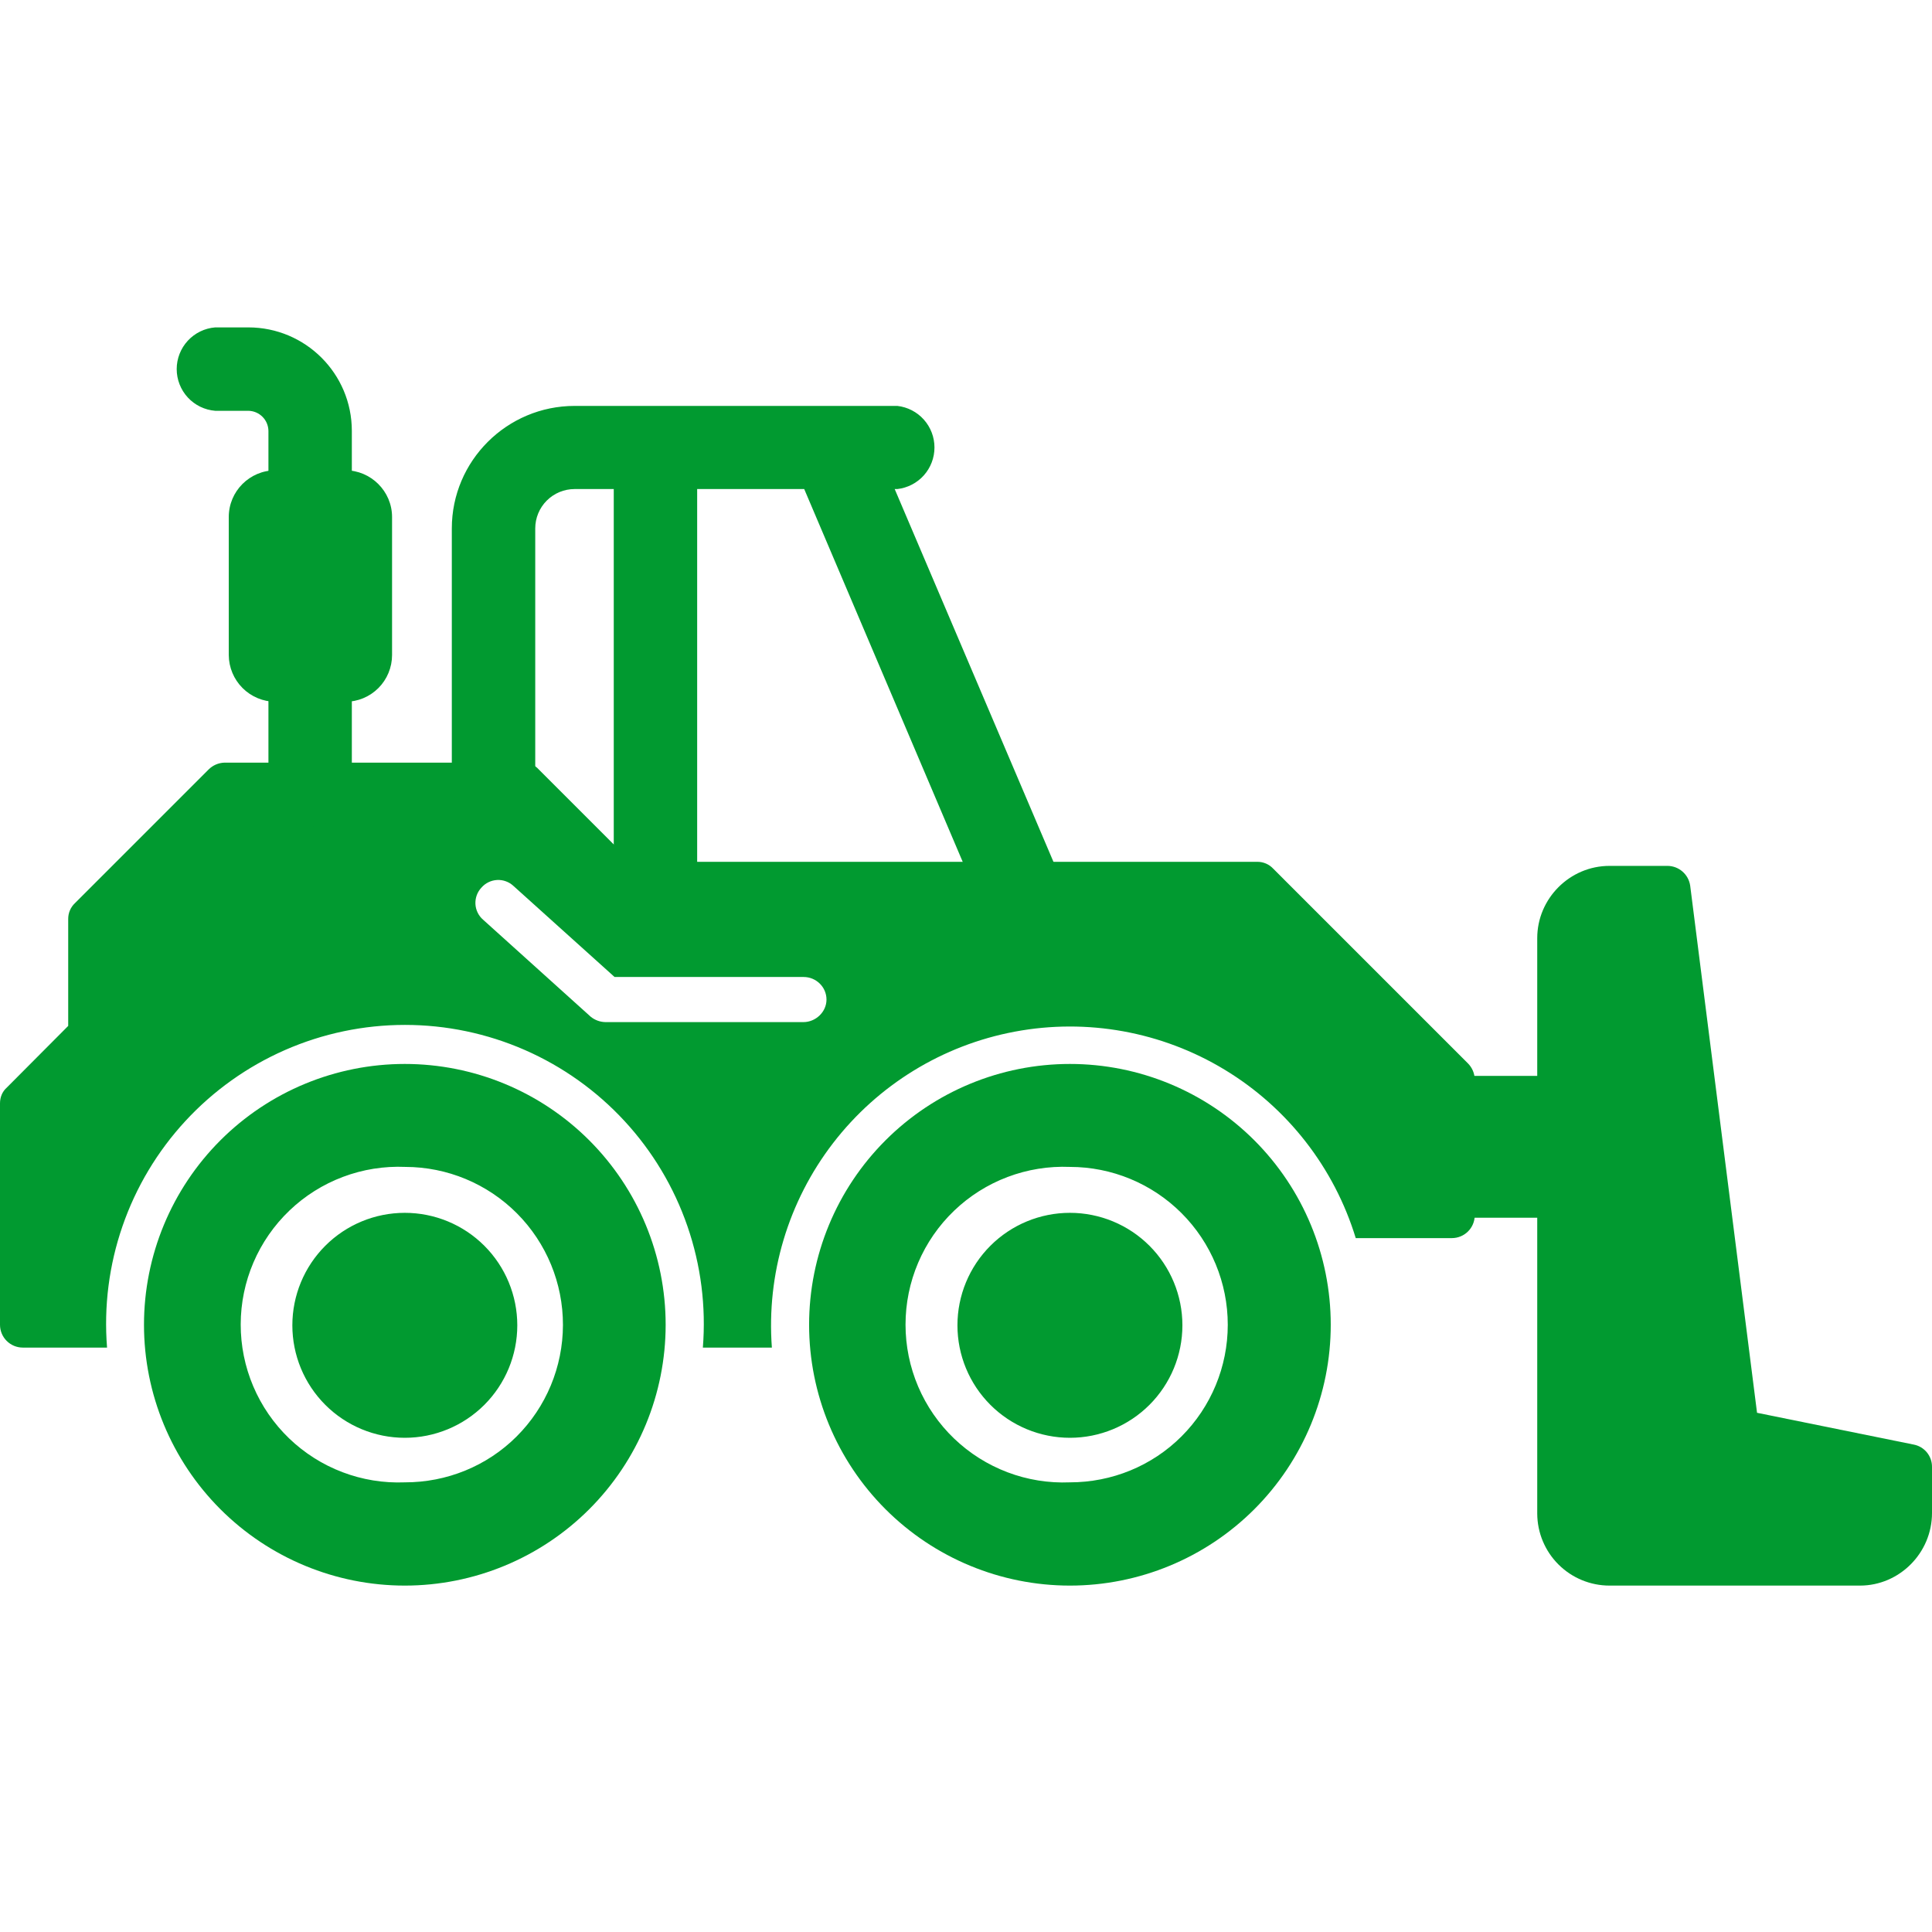 <svg width="100" height="100" viewBox="0 0 100 100" fill="none" xmlns="http://www.w3.org/2000/svg">
<g clip-path="url(#clip0_10_102)">
<path fill-rule="evenodd" clip-rule="evenodd" d="M39.938 69.751H36.38C36.55 67.623 36.278 65.482 35.58 63.464C34.883 61.446 33.775 59.594 32.326 58.025C30.878 56.456 29.12 55.204 27.164 54.347C25.208 53.491 23.096 53.049 20.96 53.049C18.825 53.049 16.713 53.491 14.757 54.347C12.801 55.204 11.043 56.456 9.595 58.025C8.146 59.594 7.038 61.446 6.341 63.464C5.643 65.482 5.371 67.623 5.541 69.751H1.181C0.868 69.751 0.568 69.627 0.346 69.405C0.124 69.184 0 68.883 0 68.57L0 57.109C0 56.799 0.113 56.504 0.352 56.293L3.53 53.101V47.56C3.53 47.251 3.656 46.955 3.881 46.745L10.8 39.826C11.018 39.609 11.309 39.484 11.616 39.474H27.071C27.38 39.474 27.675 39.587 27.886 39.826L32.668 44.607H65.082C65.392 44.607 65.687 44.733 65.898 44.959L75.981 55.041C76.197 55.259 76.323 55.55 76.332 55.857V62.917C76.329 63.227 76.203 63.524 75.981 63.743C75.76 63.961 75.462 64.084 75.151 64.084H70.173C69.061 60.444 66.647 57.341 63.392 55.37C60.136 53.398 56.268 52.696 52.527 53.398C48.786 54.099 45.436 56.155 43.116 59.172C40.796 62.189 39.669 65.956 39.952 69.751H39.938ZM41.584 52.904H31.346C31.063 52.901 30.791 52.802 30.572 52.623L25.003 47.602C24.886 47.501 24.791 47.376 24.723 47.237C24.655 47.097 24.616 46.946 24.608 46.791C24.601 46.636 24.624 46.481 24.677 46.335C24.731 46.189 24.813 46.056 24.919 45.943C25.021 45.826 25.145 45.73 25.285 45.663C25.424 45.595 25.576 45.556 25.731 45.548C25.886 45.54 26.041 45.563 26.186 45.617C26.332 45.67 26.465 45.752 26.578 45.858L31.81 50.569H41.597C42.244 50.569 42.779 51.09 42.779 51.737C42.779 52.384 42.216 52.904 41.584 52.904Z" fill="#019A30"/>
<path fill-rule="evenodd" clip-rule="evenodd" d="M20.953 82.07C17.373 82.07 13.939 80.648 11.407 78.116C8.876 75.584 7.453 72.15 7.453 68.57C7.453 64.989 8.876 61.556 11.407 59.024C13.939 56.492 17.373 55.07 20.953 55.07C24.534 55.07 27.968 56.492 30.5 59.024C33.031 61.556 34.454 64.989 34.454 68.57C34.454 72.15 33.031 75.584 30.5 78.116C27.968 80.648 24.534 82.07 20.953 82.07ZM20.953 76.726C19.853 76.77 18.755 76.591 17.725 76.199C16.696 75.808 15.756 75.212 14.962 74.448C14.169 73.684 13.538 72.768 13.108 71.754C12.677 70.74 12.457 69.65 12.459 68.548C12.46 67.447 12.685 66.357 13.119 65.344C13.553 64.332 14.187 63.418 14.983 62.657C15.779 61.895 16.721 61.303 17.752 60.915C18.782 60.527 19.881 60.352 20.982 60.399C23.148 60.403 25.225 61.267 26.755 62.802C28.285 64.337 29.142 66.417 29.138 68.584C29.134 70.751 28.27 72.828 26.735 74.357C25.2 75.887 23.12 76.73 20.953 76.726ZM20.953 62.776C19.409 62.776 17.928 63.389 16.837 64.481C15.745 65.573 15.132 67.054 15.132 68.598C15.132 70.142 15.745 71.623 16.837 72.715C17.928 73.806 19.409 74.42 20.953 74.42C22.497 74.42 23.978 73.806 25.07 72.715C26.162 71.623 26.775 70.142 26.775 68.598C26.775 67.054 26.162 65.573 25.07 64.481C23.978 63.389 22.497 62.776 20.953 62.776ZM55.379 82.07C51.798 82.07 48.365 80.648 45.833 78.116C43.301 75.584 41.879 72.15 41.879 68.57C41.879 64.989 43.301 61.556 45.833 59.024C48.365 56.492 51.798 55.07 55.379 55.07C58.959 55.07 62.393 56.492 64.925 59.024C67.457 61.556 68.879 64.989 68.879 68.57C68.879 72.15 67.457 75.584 64.925 78.116C62.393 80.648 58.959 82.07 55.379 82.07ZM55.379 76.726C54.279 76.772 53.18 76.595 52.15 76.205C51.12 75.815 50.179 75.221 49.384 74.459C48.589 73.696 47.956 72.781 47.524 71.768C47.092 70.754 46.87 69.664 46.87 68.563C46.87 67.461 47.092 66.371 47.524 65.358C47.956 64.345 48.589 63.429 49.384 62.667C50.179 61.904 51.12 61.31 52.15 60.921C53.18 60.531 54.279 60.354 55.379 60.399C57.546 60.399 59.624 61.26 61.156 62.792C62.689 64.325 63.549 66.403 63.549 68.57C63.549 70.737 62.689 72.815 61.156 74.347C59.624 75.879 57.546 76.726 55.379 76.726ZM55.379 62.776C53.835 62.776 52.354 63.389 51.262 64.481C50.17 65.573 49.557 67.054 49.557 68.598C49.557 70.142 50.17 71.623 51.262 72.715C52.354 73.806 53.835 74.42 55.379 74.42C56.923 74.42 58.404 73.806 59.496 72.715C60.588 71.623 61.201 70.142 61.201 68.598C61.201 67.054 60.588 65.573 59.496 64.481C58.404 63.389 56.923 62.776 55.379 62.776ZM36.085 25.313V45.76C36.041 46.303 35.795 46.809 35.395 47.178C34.995 47.547 34.471 47.751 33.926 47.751C33.382 47.751 32.858 47.547 32.458 47.178C32.058 46.809 31.811 46.303 31.768 45.76V25.313H29.743C29.202 25.313 28.683 25.528 28.301 25.91C27.918 26.293 27.704 26.811 27.704 27.352V40.641C27.66 41.184 27.413 41.69 27.013 42.059C26.613 42.428 26.089 42.633 25.545 42.633C25.001 42.633 24.477 42.428 24.076 42.059C23.677 41.69 23.43 41.184 23.386 40.641V27.352C23.386 23.85 26.241 21.01 29.743 21.01H46.449C46.977 21.07 47.465 21.323 47.819 21.72C48.173 22.116 48.368 22.63 48.368 23.161C48.368 23.693 48.173 24.206 47.819 24.603C47.465 25 46.977 25.252 46.449 25.313H46.309L54.718 45.057C54.85 45.322 54.927 45.611 54.944 45.906C54.96 46.201 54.916 46.497 54.813 46.775C54.711 47.052 54.553 47.306 54.349 47.52C54.145 47.734 53.899 47.904 53.627 48.02C53.354 48.135 53.061 48.194 52.765 48.192C52.469 48.19 52.177 48.127 51.907 48.007C51.636 47.888 51.393 47.714 51.192 47.497C50.991 47.28 50.836 47.024 50.738 46.745L41.626 25.313H36.085ZM16.06 42.779C15.488 42.779 14.939 42.553 14.533 42.15C14.127 41.746 13.898 41.199 13.894 40.627V35.157C13.938 34.614 14.184 34.108 14.584 33.739C14.984 33.37 15.508 33.166 16.053 33.166C16.597 33.166 17.121 33.37 17.521 33.739C17.921 34.108 18.167 34.614 18.211 35.157V40.627C18.213 40.91 18.159 41.191 18.051 41.453C17.944 41.715 17.785 41.953 17.585 42.153C17.385 42.353 17.147 42.511 16.885 42.619C16.623 42.726 16.343 42.781 16.06 42.779ZM16.06 27.661C15.488 27.661 14.939 27.435 14.533 27.032C14.127 26.629 13.898 26.082 13.894 25.51V22.303C13.89 22.029 13.78 21.766 13.585 21.572C13.391 21.377 13.128 21.267 12.853 21.263H11.138C10.595 21.219 10.089 20.973 9.72 20.573C9.351 20.173 9.146 19.648 9.146 19.104C9.146 18.56 9.351 18.036 9.72 17.636C10.089 17.236 10.595 16.989 11.138 16.946H12.853C15.806 16.946 18.211 19.336 18.211 22.303V25.51C18.211 25.792 18.156 26.072 18.047 26.333C17.939 26.594 17.781 26.831 17.581 27.031C17.381 27.231 17.144 27.39 16.883 27.498C16.622 27.606 16.342 27.661 16.06 27.661Z" fill="#019A30"/>
<path fill-rule="evenodd" clip-rule="evenodd" d="M17.86 36.324H14.26C13.619 36.32 13.006 36.064 12.553 35.611C12.101 35.159 11.845 34.546 11.841 33.905V26.761C11.841 25.425 12.924 24.343 14.26 24.343H17.874C19.196 24.343 20.293 25.425 20.293 26.761V33.905C20.293 34.223 20.23 34.537 20.108 34.831C19.987 35.124 19.809 35.391 19.584 35.616C19.36 35.84 19.093 36.018 18.799 36.14C18.506 36.261 18.191 36.324 17.874 36.324H17.86ZM96.273 82.07H83.308C82.318 82.07 81.369 81.678 80.668 80.979C79.966 80.281 79.571 79.333 79.567 78.343V48.559C79.567 46.505 81.254 44.818 83.308 44.818H86.303C86.894 44.818 87.4 45.254 87.484 45.844L90.944 73.126L99.058 74.772C99.325 74.824 99.565 74.968 99.737 75.178C99.909 75.389 100.002 75.653 100 75.925V78.315C100 80.382 98.312 82.07 96.273 82.07Z" fill="#019A30"/>
<path fill-rule="evenodd" clip-rule="evenodd" d="M74.673 57.938C74.432 57.825 74.236 57.633 74.118 57.395C73.999 57.156 73.965 56.885 74.02 56.624C74.076 56.363 74.217 56.129 74.423 55.959C74.628 55.789 74.885 55.694 75.151 55.688H80.748C81.013 55.697 81.268 55.794 81.471 55.965C81.674 56.136 81.814 56.37 81.867 56.63C81.921 56.89 81.885 57.161 81.767 57.398C81.648 57.635 81.453 57.826 81.212 57.938C81.634 58.346 81.915 59.274 81.915 60.371C81.915 61.834 81.381 63.029 80.748 63.029H75.151C74.518 63.029 73.984 61.834 73.984 60.357C73.984 59.274 74.265 58.346 74.687 57.924L74.673 57.938Z" fill="#019A30"/>
</g>
<defs>
<clipPath id="clip0_10_102">
<rect width="100" height="100" fill="white"/>
</clipPath>
</defs>
</svg>

